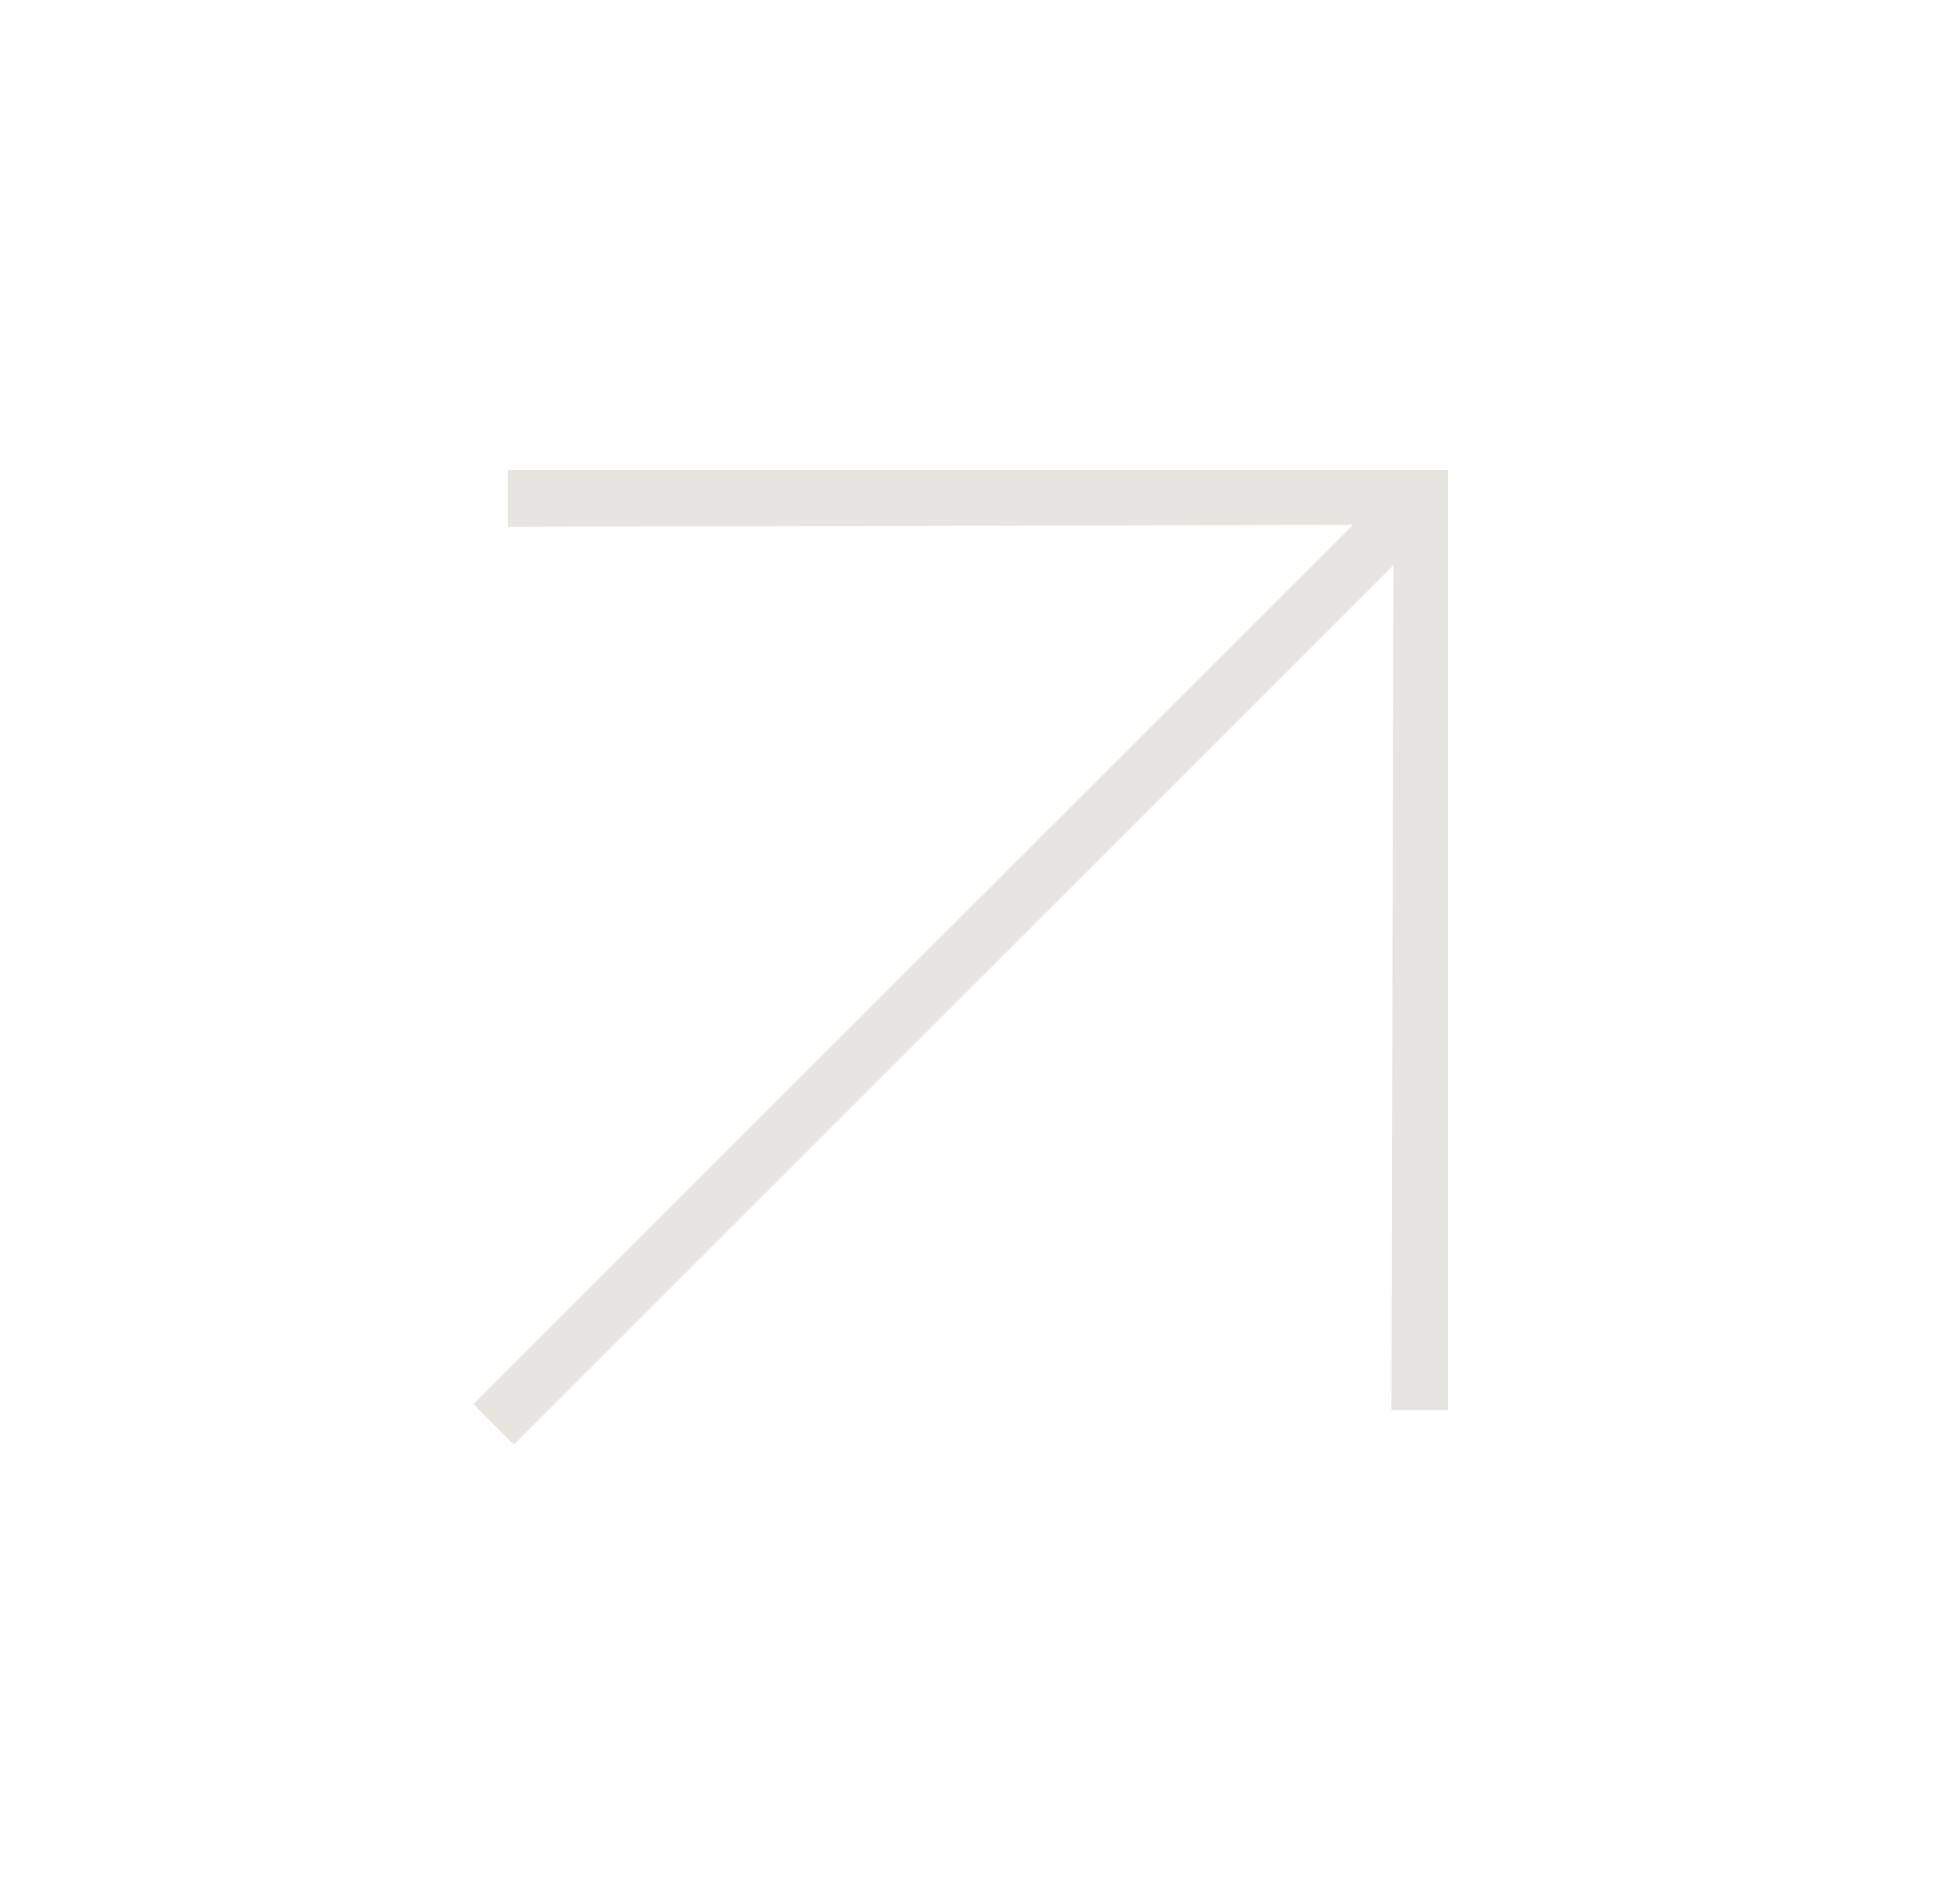 <?xml version="1.0" encoding="UTF-8"?> <svg xmlns="http://www.w3.org/2000/svg" width="38" height="37" viewBox="0 0 38 37" fill="none"><path fill-rule="evenodd" clip-rule="evenodd" d="M27.071 10.984L9.984 28.071L9.197 27.284L26.283 10.197L9.866 10.236L9.866 9.134L28.134 9.134L28.134 27.402L27.031 27.402L27.071 10.984Z" fill="#E6E5E0"></path></svg> 